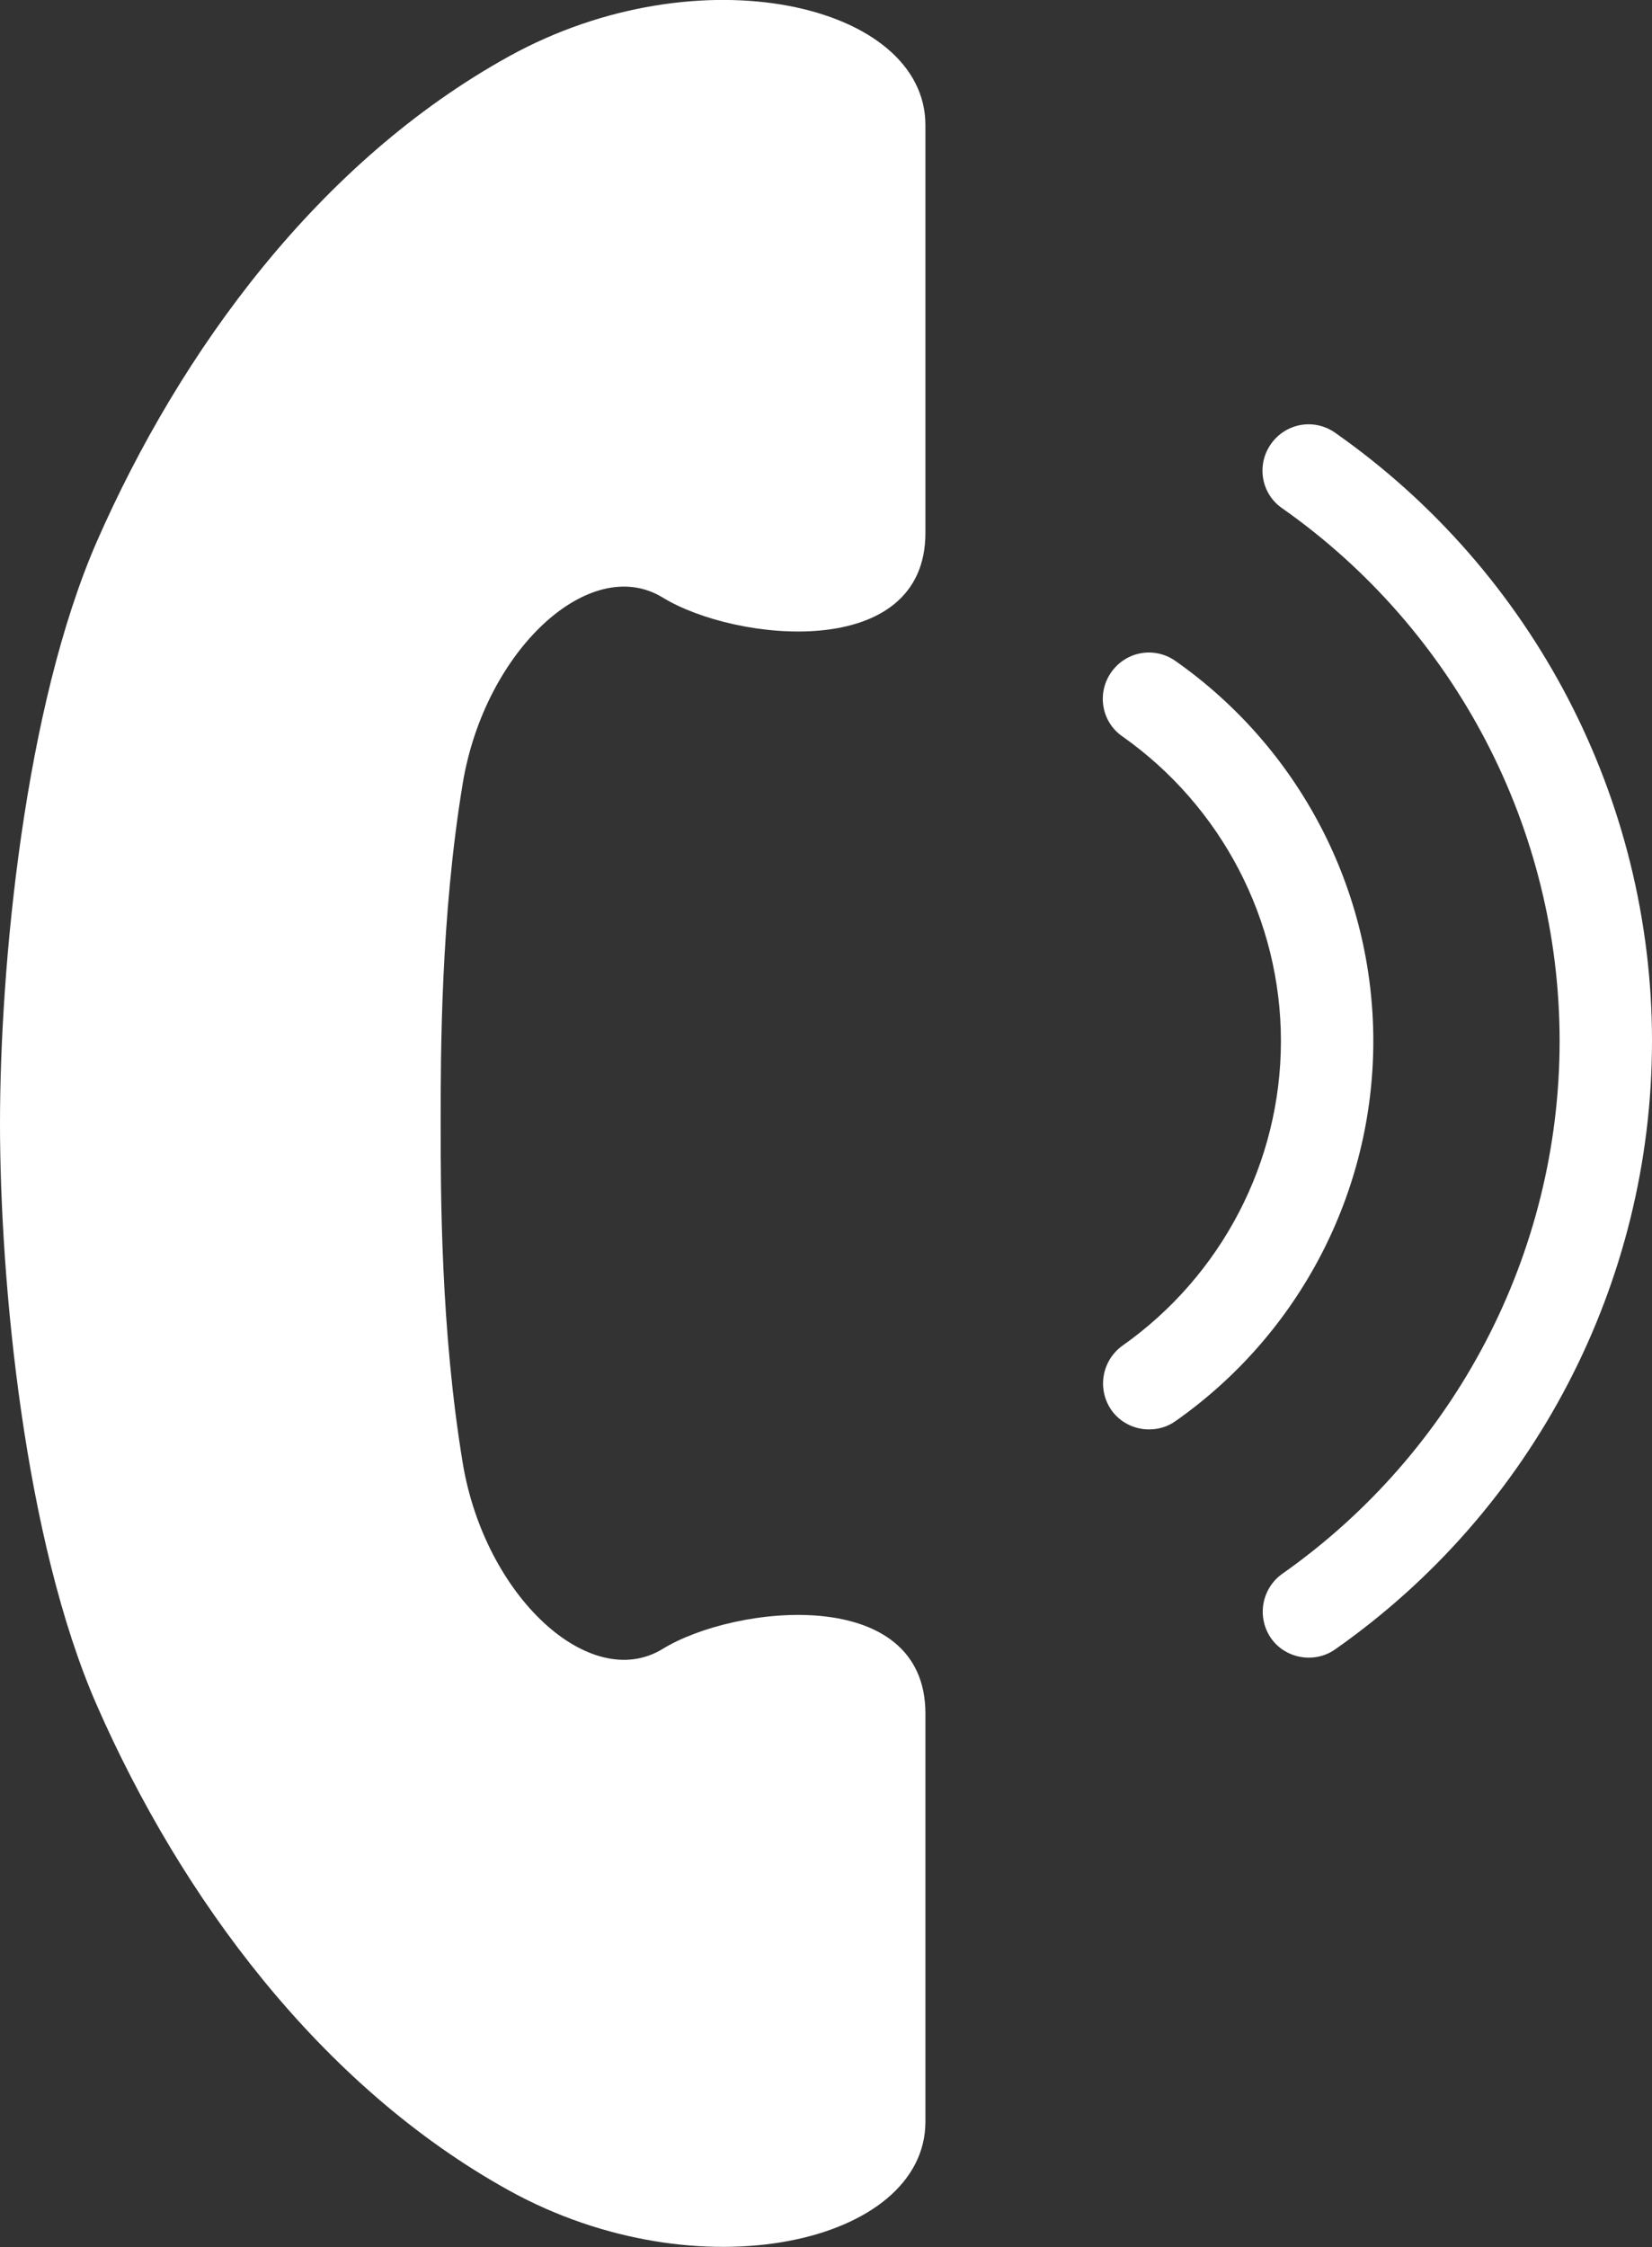 <?xml version="1.0" encoding="UTF-8"?>
<svg id="_レイヤー_2" data-name="レイヤー 2" xmlns="http://www.w3.org/2000/svg" viewBox="0 0 43.45 59.08">
  <rect x="0" y="0" width="43.45" height="59.08" fill="#333333" stroke="none"/>
  <defs>
    <style>
      .cls-1 {
        fill: #fff;
        stroke-width: 0px;
      }
    </style>
  </defs>
  <g id="_レイヤー_1-2" data-name="レイヤー 1">
    <g>
      <path class="cls-1" d="M0,29.54c0,4.15.64,10.95,2.55,15.3,2.2,5.01,5.85,9.99,10.84,12.75,5,2.76,10.95,1.38,10.95-1.81v-10.73c0-3.4-5-2.87-6.91-1.7-1.91,1.17-4.68-1.38-5.26-4.89-.58-3.51-.58-7.12-.58-8.93s0-5.42.58-8.93c.58-3.51,3.35-6.06,5.26-4.89,1.91,1.17,6.91,1.7,6.91-1.7V3.29c0-3.19-5.95-4.57-10.95-1.81-5,2.76-8.64,7.74-10.84,12.75C.64,18.6,0,25.4,0,29.54Z"/>
      <path class="cls-1" d="M34.42,43.58c-.38,0-.76-.18-.99-.51-.38-.55-.25-1.3.29-1.69,4.57-3.21,7.3-8.45,7.3-14.01s-2.73-10.8-7.3-14.01c-.55-.38-.68-1.14-.29-1.69.39-.55,1.14-.68,1.69-.29,5.22,3.66,8.33,9.64,8.33,15.99s-3.11,12.33-8.33,15.99c-.21.15-.45.22-.7.22Z"/>
      <path class="cls-1" d="M30.22,37.58c-.38,0-.76-.18-.99-.51-.38-.55-.25-1.3.29-1.69,2.61-1.84,4.17-4.83,4.17-8.01s-1.56-6.17-4.17-8.01c-.55-.38-.68-1.14-.29-1.69.39-.55,1.14-.68,1.69-.29,3.26,2.29,5.2,6.02,5.2,9.99s-1.94,7.7-5.2,9.99c-.21.15-.45.22-.7.22Z"/>
    </g>
  </g>
</svg>
